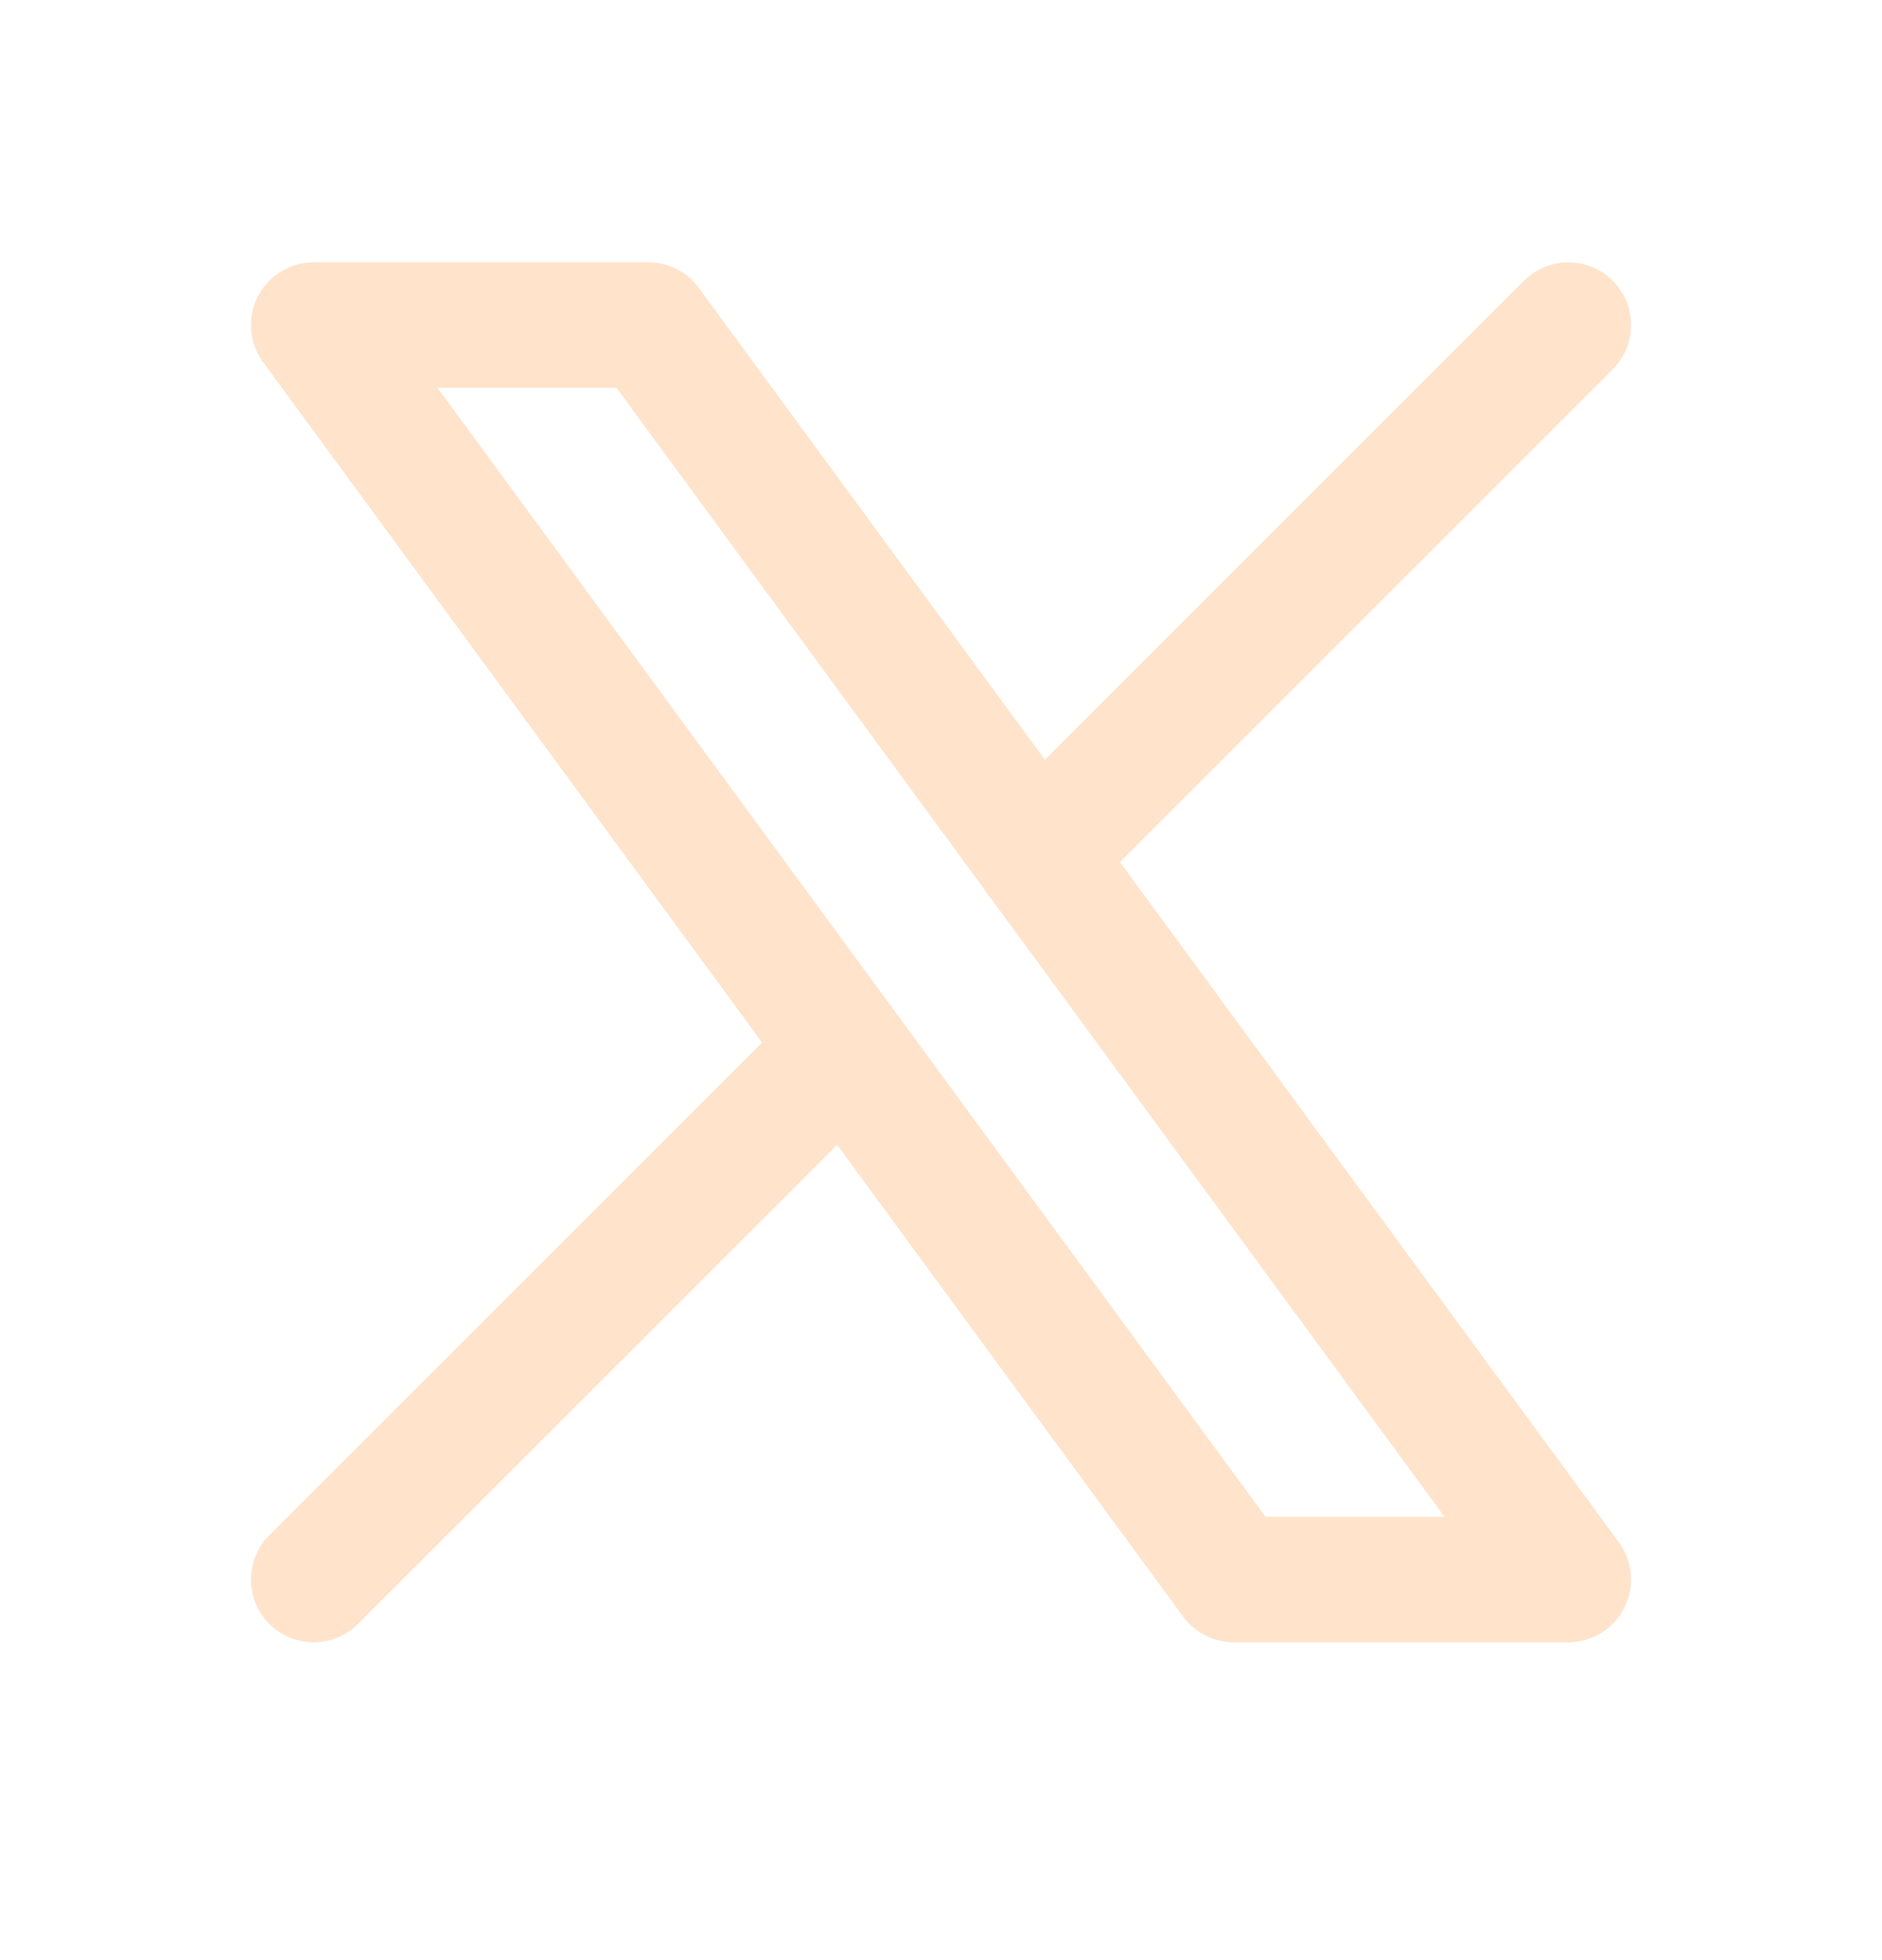 <svg width="24" height="25" viewBox="0 0 24 25" fill="none" xmlns="http://www.w3.org/2000/svg">
<path d="M4 20.146L10.768 13.379M13.228 10.918L20 4.146M4 4.146L15.733 20.146H20L8.267 4.146H4Z" stroke="#FFE3CB" stroke-width="1.6" stroke-linecap="round" stroke-linejoin="round"/>
</svg>
